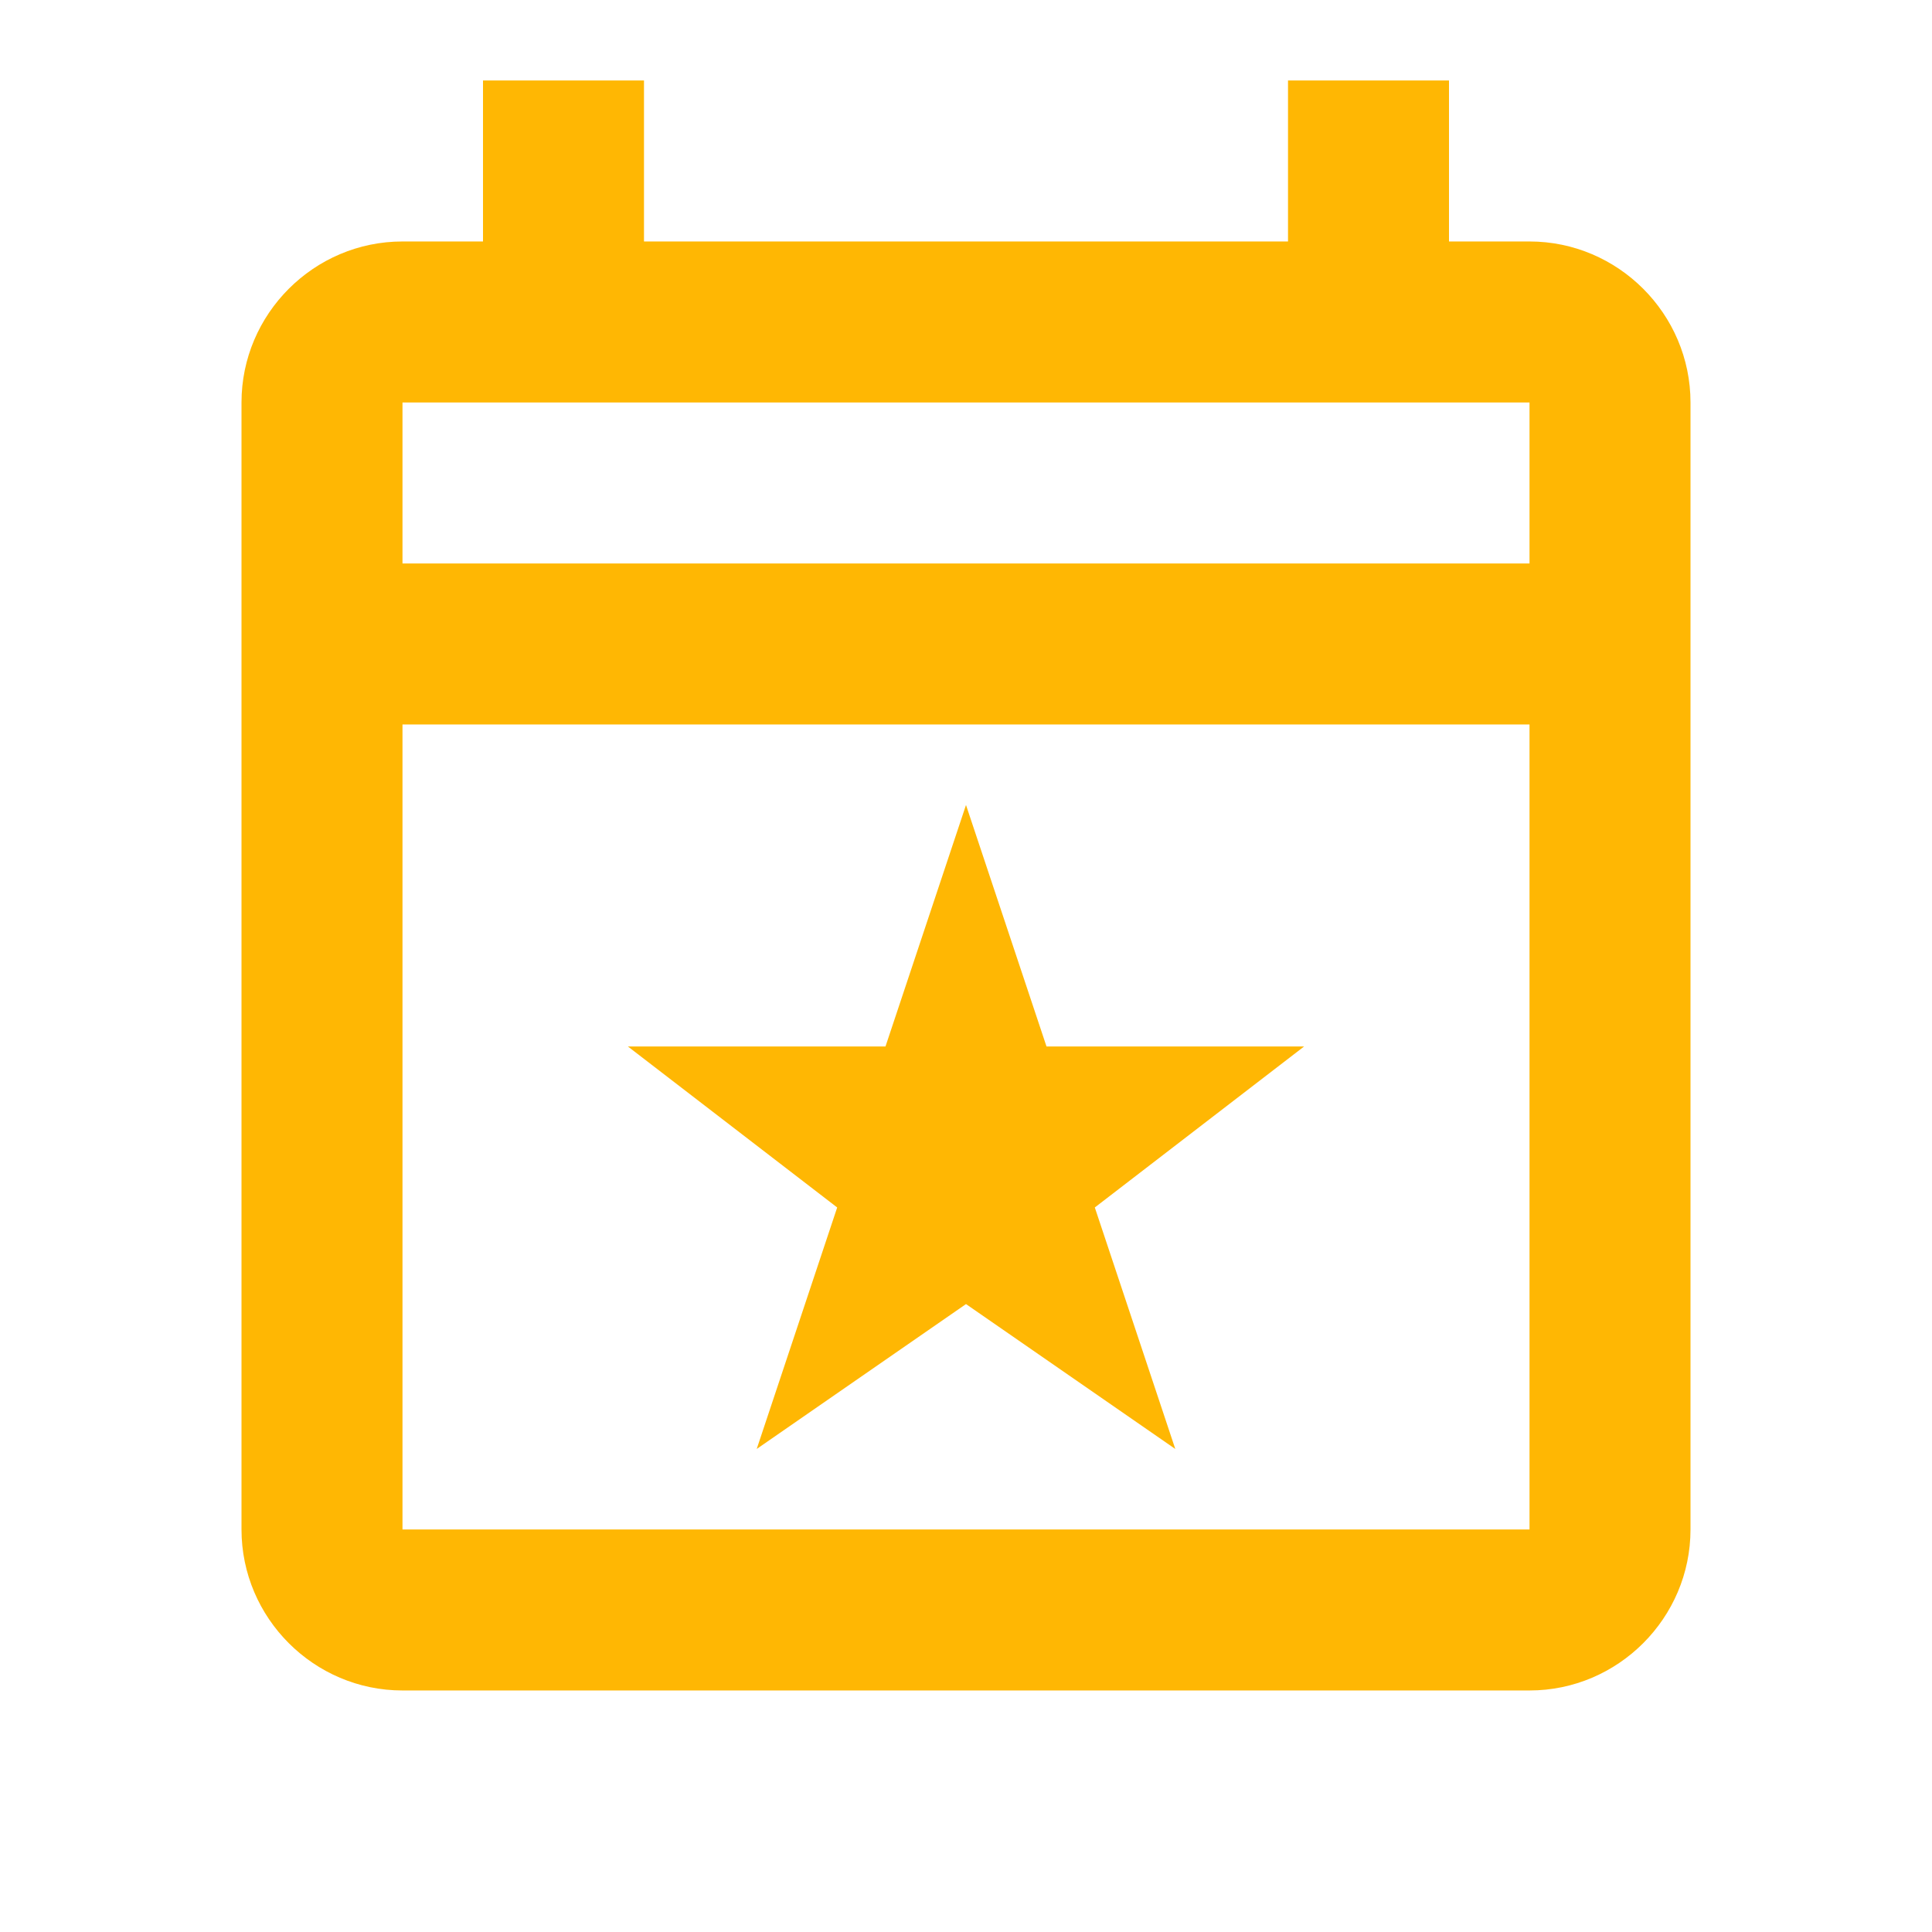 <?xml version="1.0" encoding="UTF-8"?> <svg xmlns="http://www.w3.org/2000/svg" width="64" height="64" viewBox="0 0 64 64" fill="none"><g clip-path="url(#clip0_828_2)"><mask id="mask0_828_2" style="mask-type:luminance" maskUnits="userSpaceOnUse" x="0" y="0" width="64" height="64"><path d="M64 0H0V64H64V0Z" fill="white"></path></mask><g mask="url(#mask0_828_2)"><path d="M50.667 7.999H48V2.666H42.667V7.999H21.333V2.666H16V7.999H13.333C10.4 7.999 8 10.399 8 13.333V50.666C8 53.599 10.4 55.999 13.333 55.999H50.667C53.6 55.999 56 53.599 56 50.666V13.333C56 10.399 53.6 7.999 50.667 7.999ZM50.667 50.666H13.333V23.999H50.667V50.666ZM50.667 18.666H13.333V13.333H50.667V18.666ZM29.333 34.666H20.8L27.733 39.999L25.067 47.999L32 43.199L38.933 47.999L36.267 39.999L43.2 34.666H34.667L32 26.666L29.333 34.666Z" fill="#FFB703"></path></g></g><defs><clipPath id="clip0_828_2"><rect width="64" height="64" fill="white"></rect></clipPath></defs></svg> 